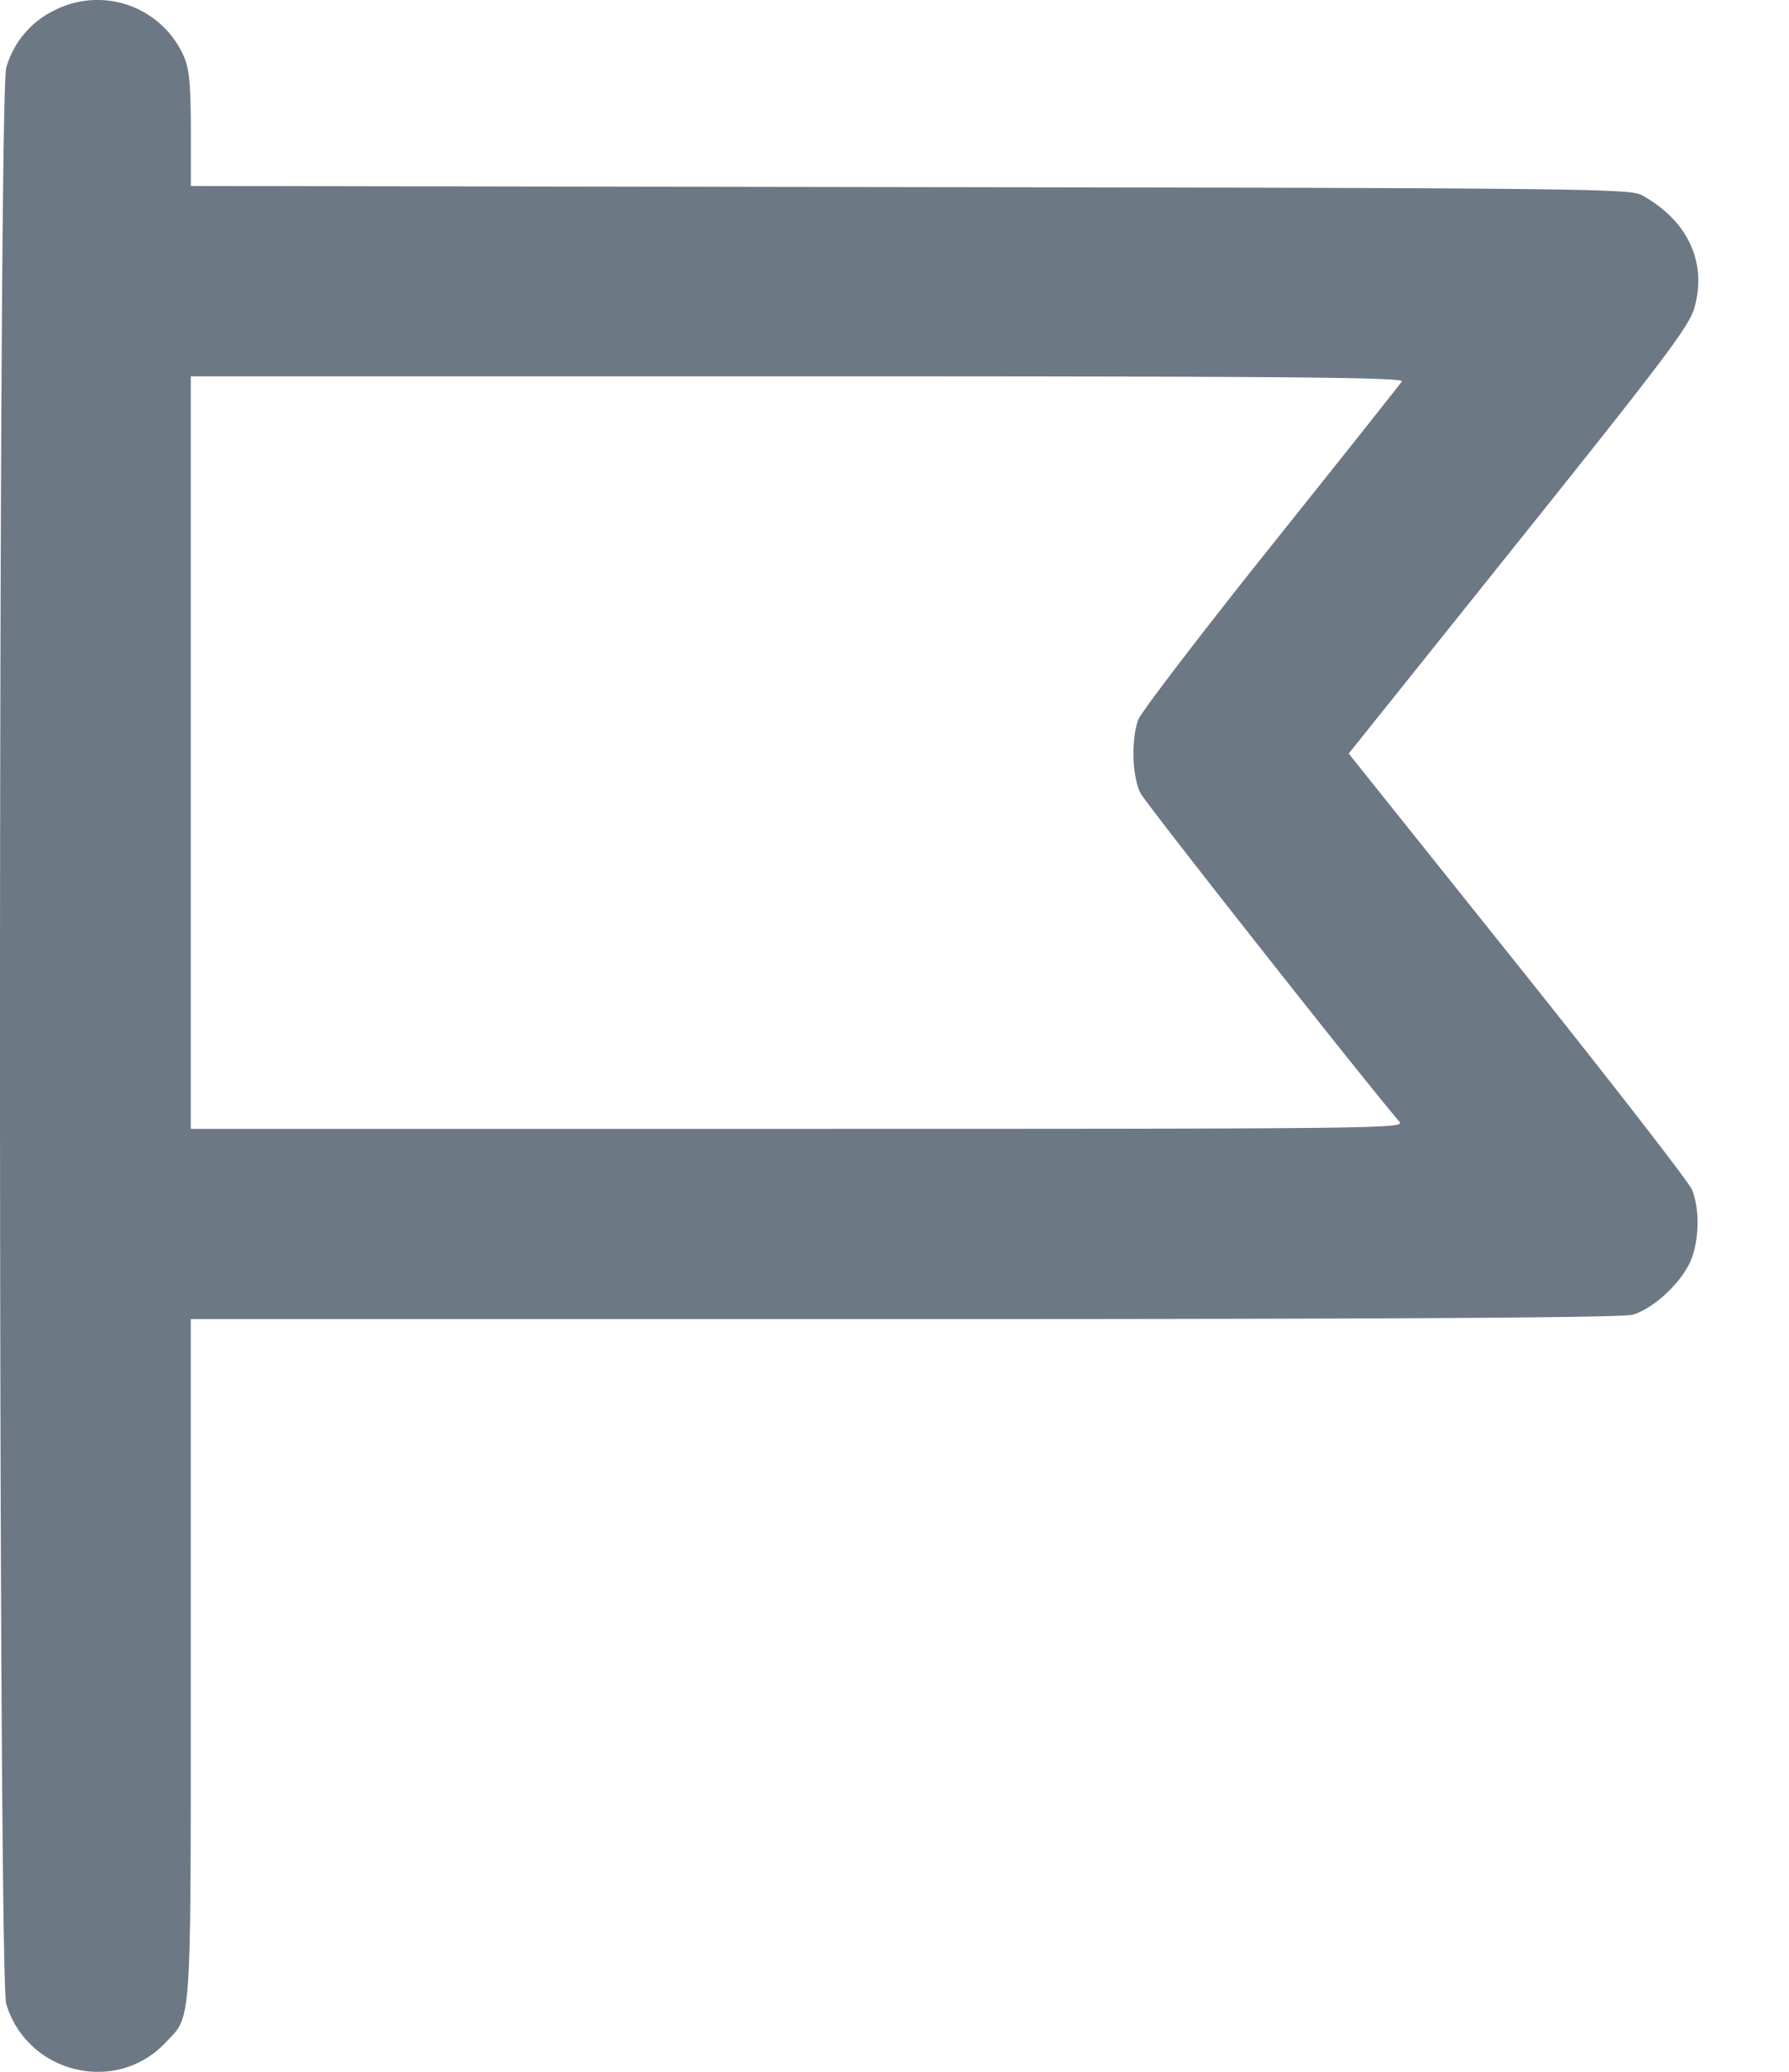 <svg viewBox="0 0 19 22" fill="none" xmlns="http://www.w3.org/2000/svg"><path fill-rule="evenodd" clip-rule="evenodd" d="M.578.11a.97.97 0 0 0-.512.61c-.088.292-.088 20.266 0 20.558.222.74 1.163.97 1.69.414.284-.3.27-.093.27-4.075v-3.61H9.6c5.206 0 7.624-.015 7.737-.046.204-.057.479-.3.599-.531.109-.21.124-.58.033-.798-.035-.083-.87-1.158-1.854-2.39l-1.791-2.24 1.801-2.25c1.535-1.918 1.812-2.284 1.868-2.477.142-.483-.067-.935-.557-1.203-.125-.069-.654-.075-7.772-.085l-7.637-.012v-.611C2.024.86 2.01.722 1.944.58A1.002 1.002 0 0 0 .578.11Zm14.31 3.94c-.018.03-.645.818-1.392 1.753-.747.935-1.381 1.764-1.409 1.843-.075.216-.062.605.026.777.058.113 2.387 3.067 2.751 3.49.062.07-.246.074-6.386.074H2.026V3.996h6.448c5.146 0 6.44.01 6.414.054Z" fill="#6D7885"/></svg>